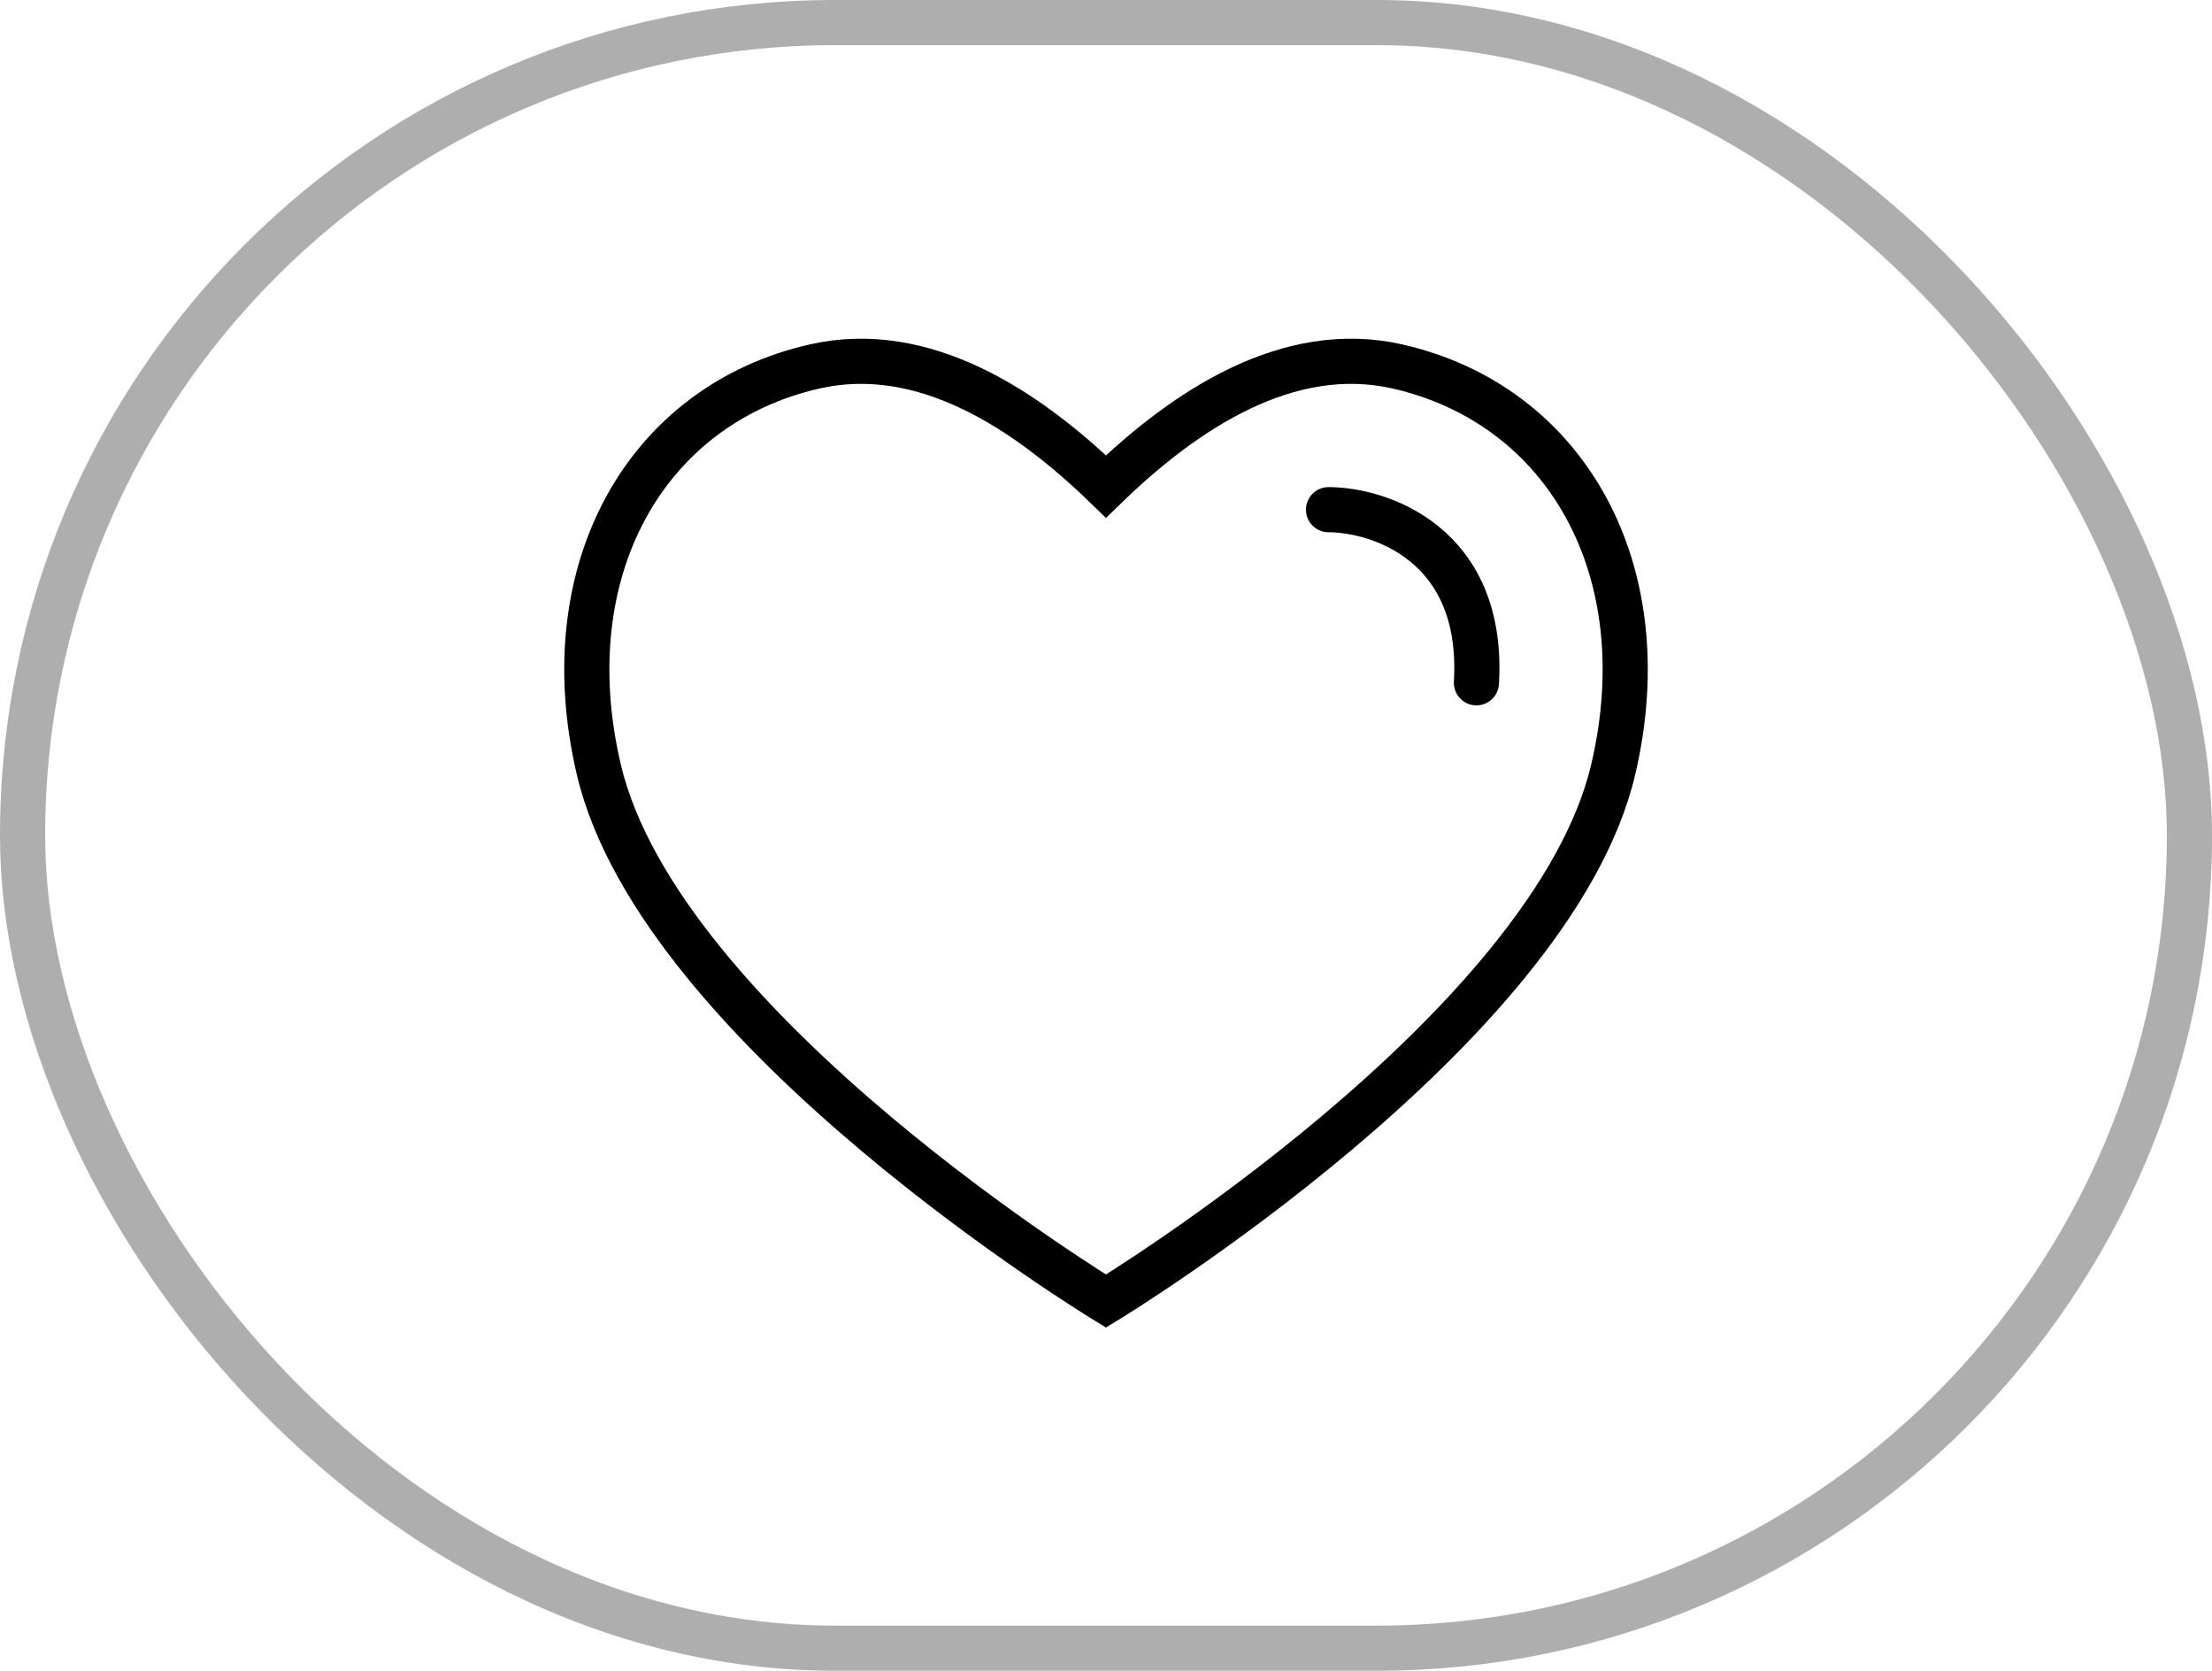 <?xml version="1.0" encoding="UTF-8"?>
<svg xmlns="http://www.w3.org/2000/svg" width="98" height="74" viewBox="0 0 98 74" fill="none">
  <rect x="1" y="1" width="96" height="72" rx="36" stroke="black" stroke-opacity="0.32" stroke-width="2"></rect>
  <path d="M48.999 57.625C48.999 57.625 29.234 45.634 26.526 34.067C24.459 25.24 28.628 17.929 36.085 16.232C40.922 15.131 45.487 18.141 48.999 21.547C52.512 18.141 57.079 15.131 61.916 16.232C69.373 17.929 73.542 25.24 71.475 34.067C68.767 45.634 48.999 57.625 48.999 57.625Z" stroke="black" stroke-width="2"></path>
  <path d="M58.859 22.574C61.043 22.574 65.775 24.034 65.411 30.241" stroke="black" stroke-width="2" stroke-linecap="round" stroke-linejoin="round"></path>
</svg>
